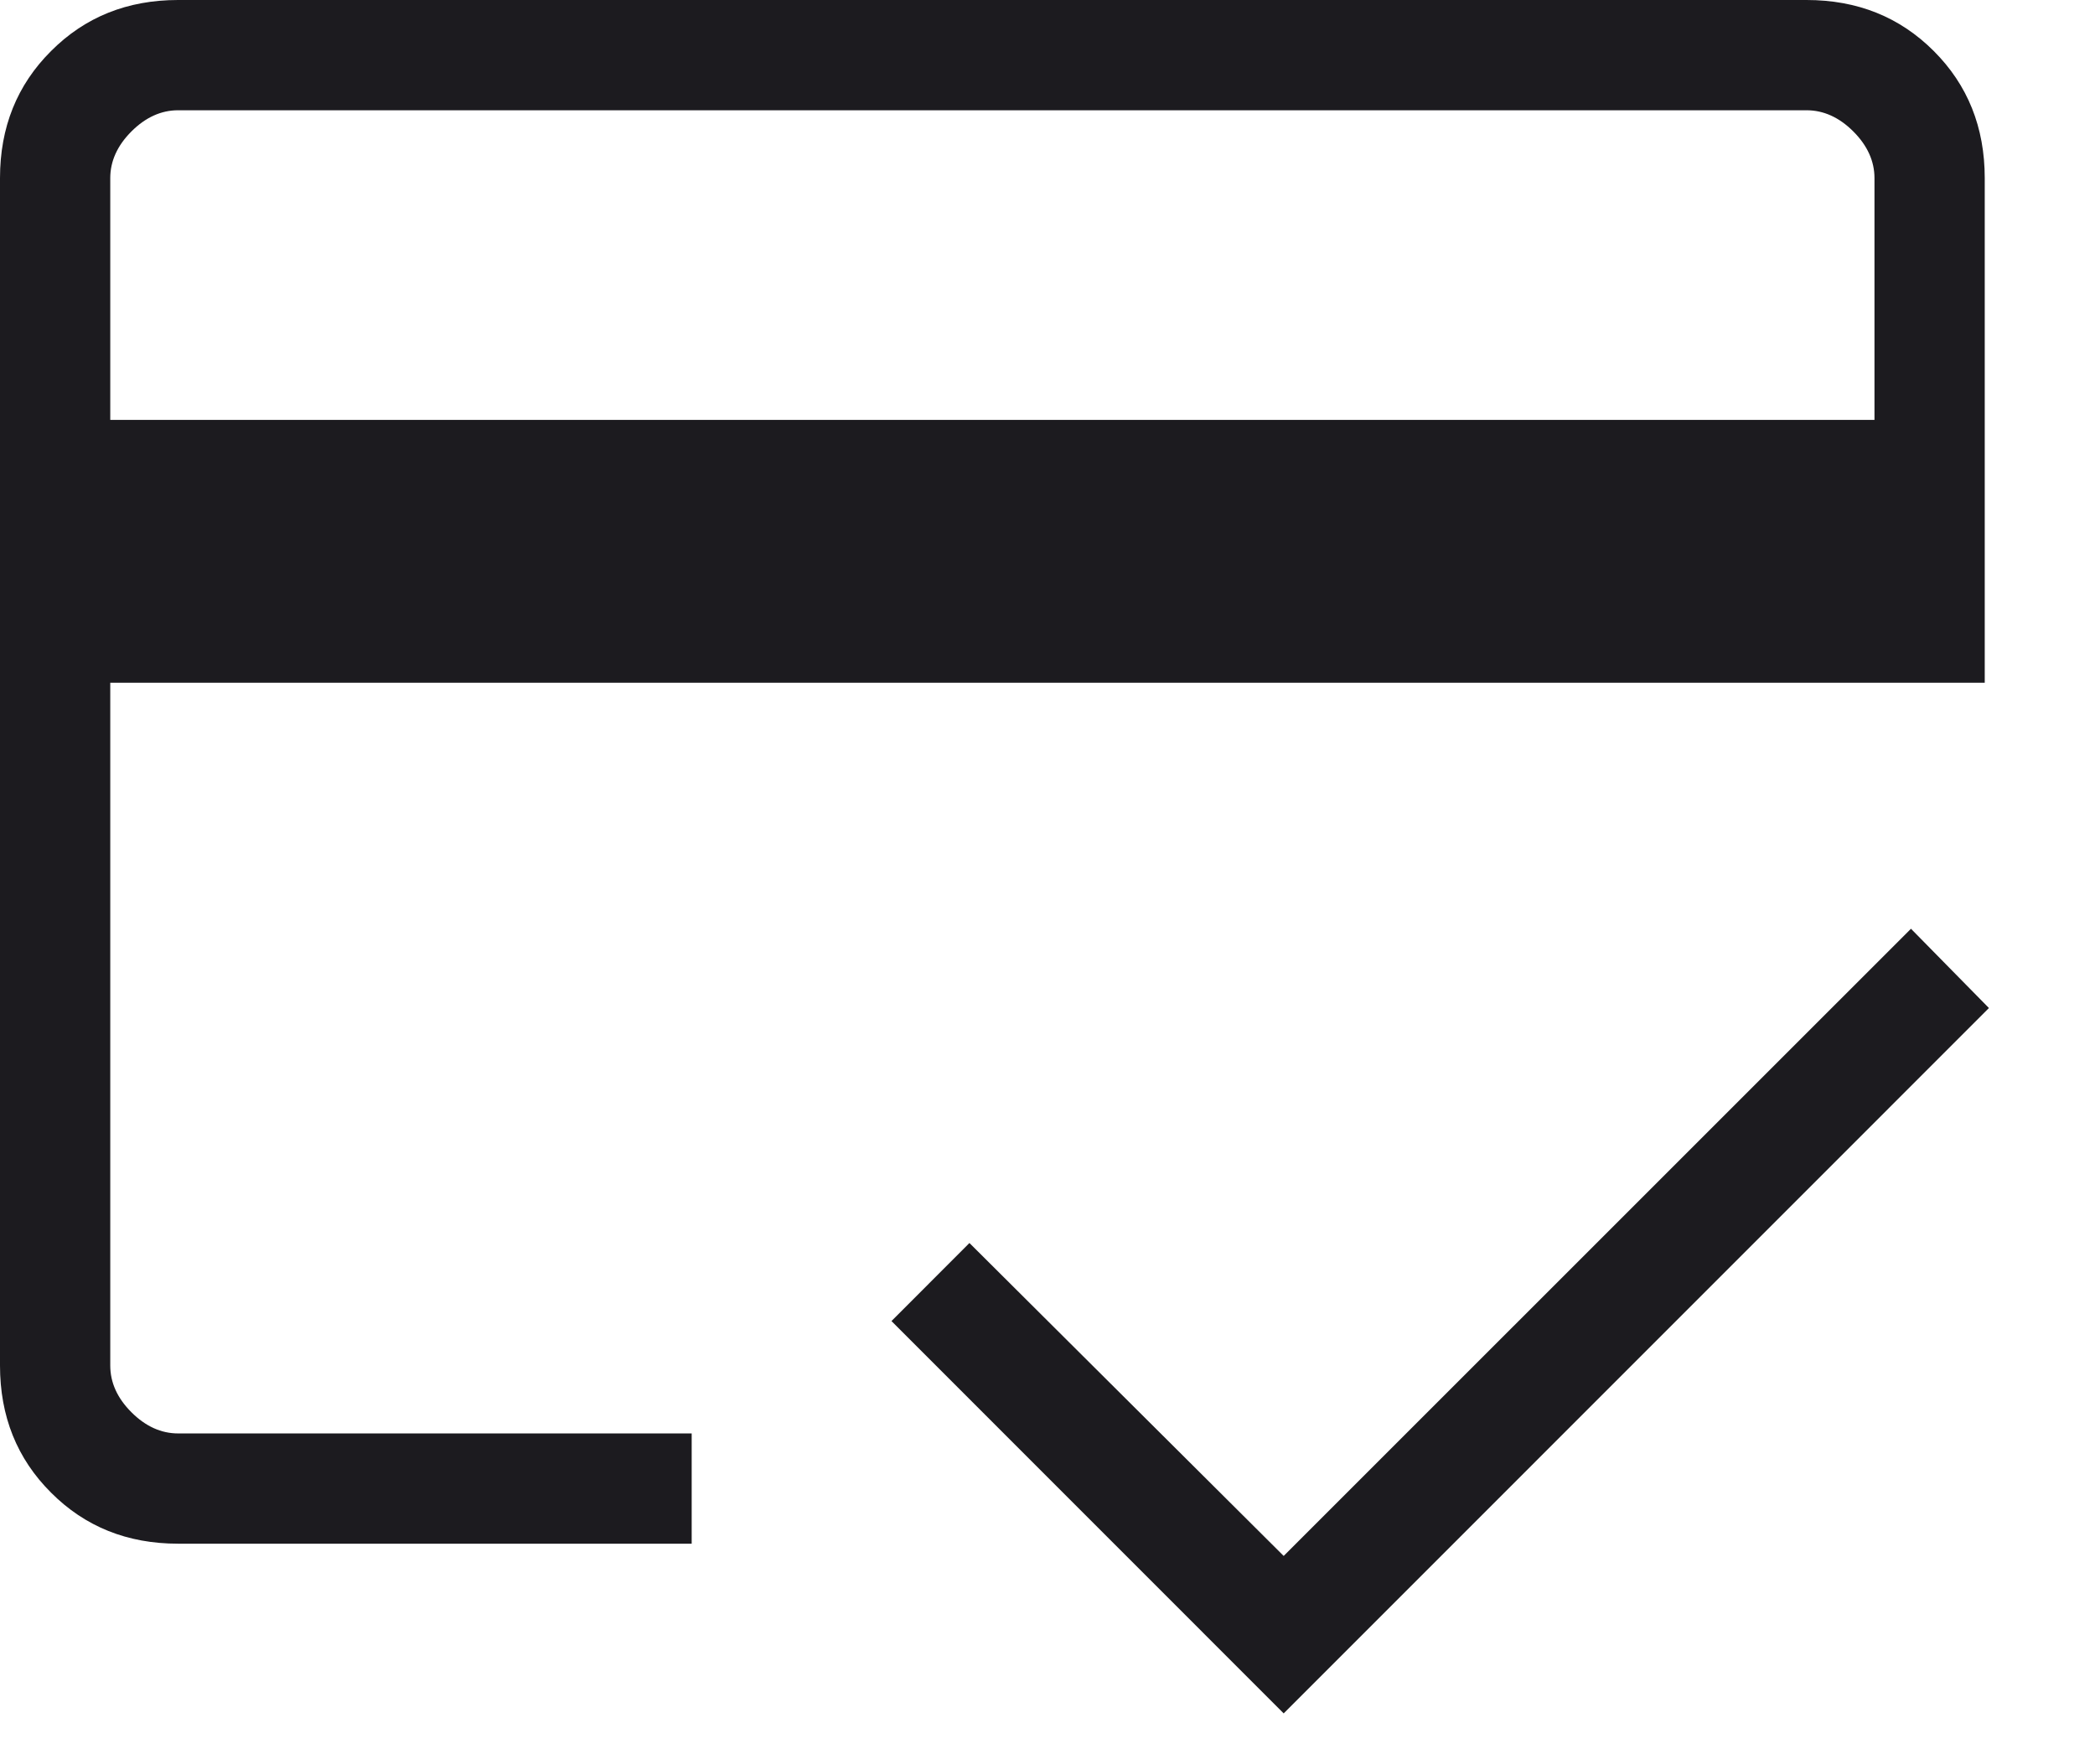<svg width="19" height="16" viewBox="0 0 19 16" fill="none" xmlns="http://www.w3.org/2000/svg">
<path d="M1 3.808H17V1.615C17 1.462 16.936 1.32 16.808 1.192C16.68 1.064 16.538 1 16.384 1H1.615C1.462 1 1.32 1.064 1.192 1.192C1.064 1.32 1 1.462 1 1.615V3.808ZM0 1.615C0 1.155 0.154 0.771 0.463 0.463C0.771 0.154 1.155 0 1.615 0H16.384C16.845 0 17.229 0.154 17.538 0.463C17.846 0.771 18 1.155 18 1.615V6.192H1V12.384C1 12.539 1.064 12.68 1.192 12.808C1.32 12.936 1.462 13 1.615 13H6.273V14H1.615C1.155 14 0.771 13.846 0.463 13.537C0.154 13.229 0 12.845 0 12.384V1.615ZM11.642 15.539L8.085 11.981L8.792 11.273L11.642 14.111L17.331 8.423L18.038 9.142L11.642 15.539ZM1 1.615V12.384C1 12.539 1.064 12.68 1.192 12.808C1.32 12.936 1.462 13 1.615 13H1V8.442V11.287V1H1.615C1.462 1 1.32 1.064 1.192 1.192C1.064 1.32 1 1.462 1 1.615Z" fill="#1C1B1F"/>
</svg>
